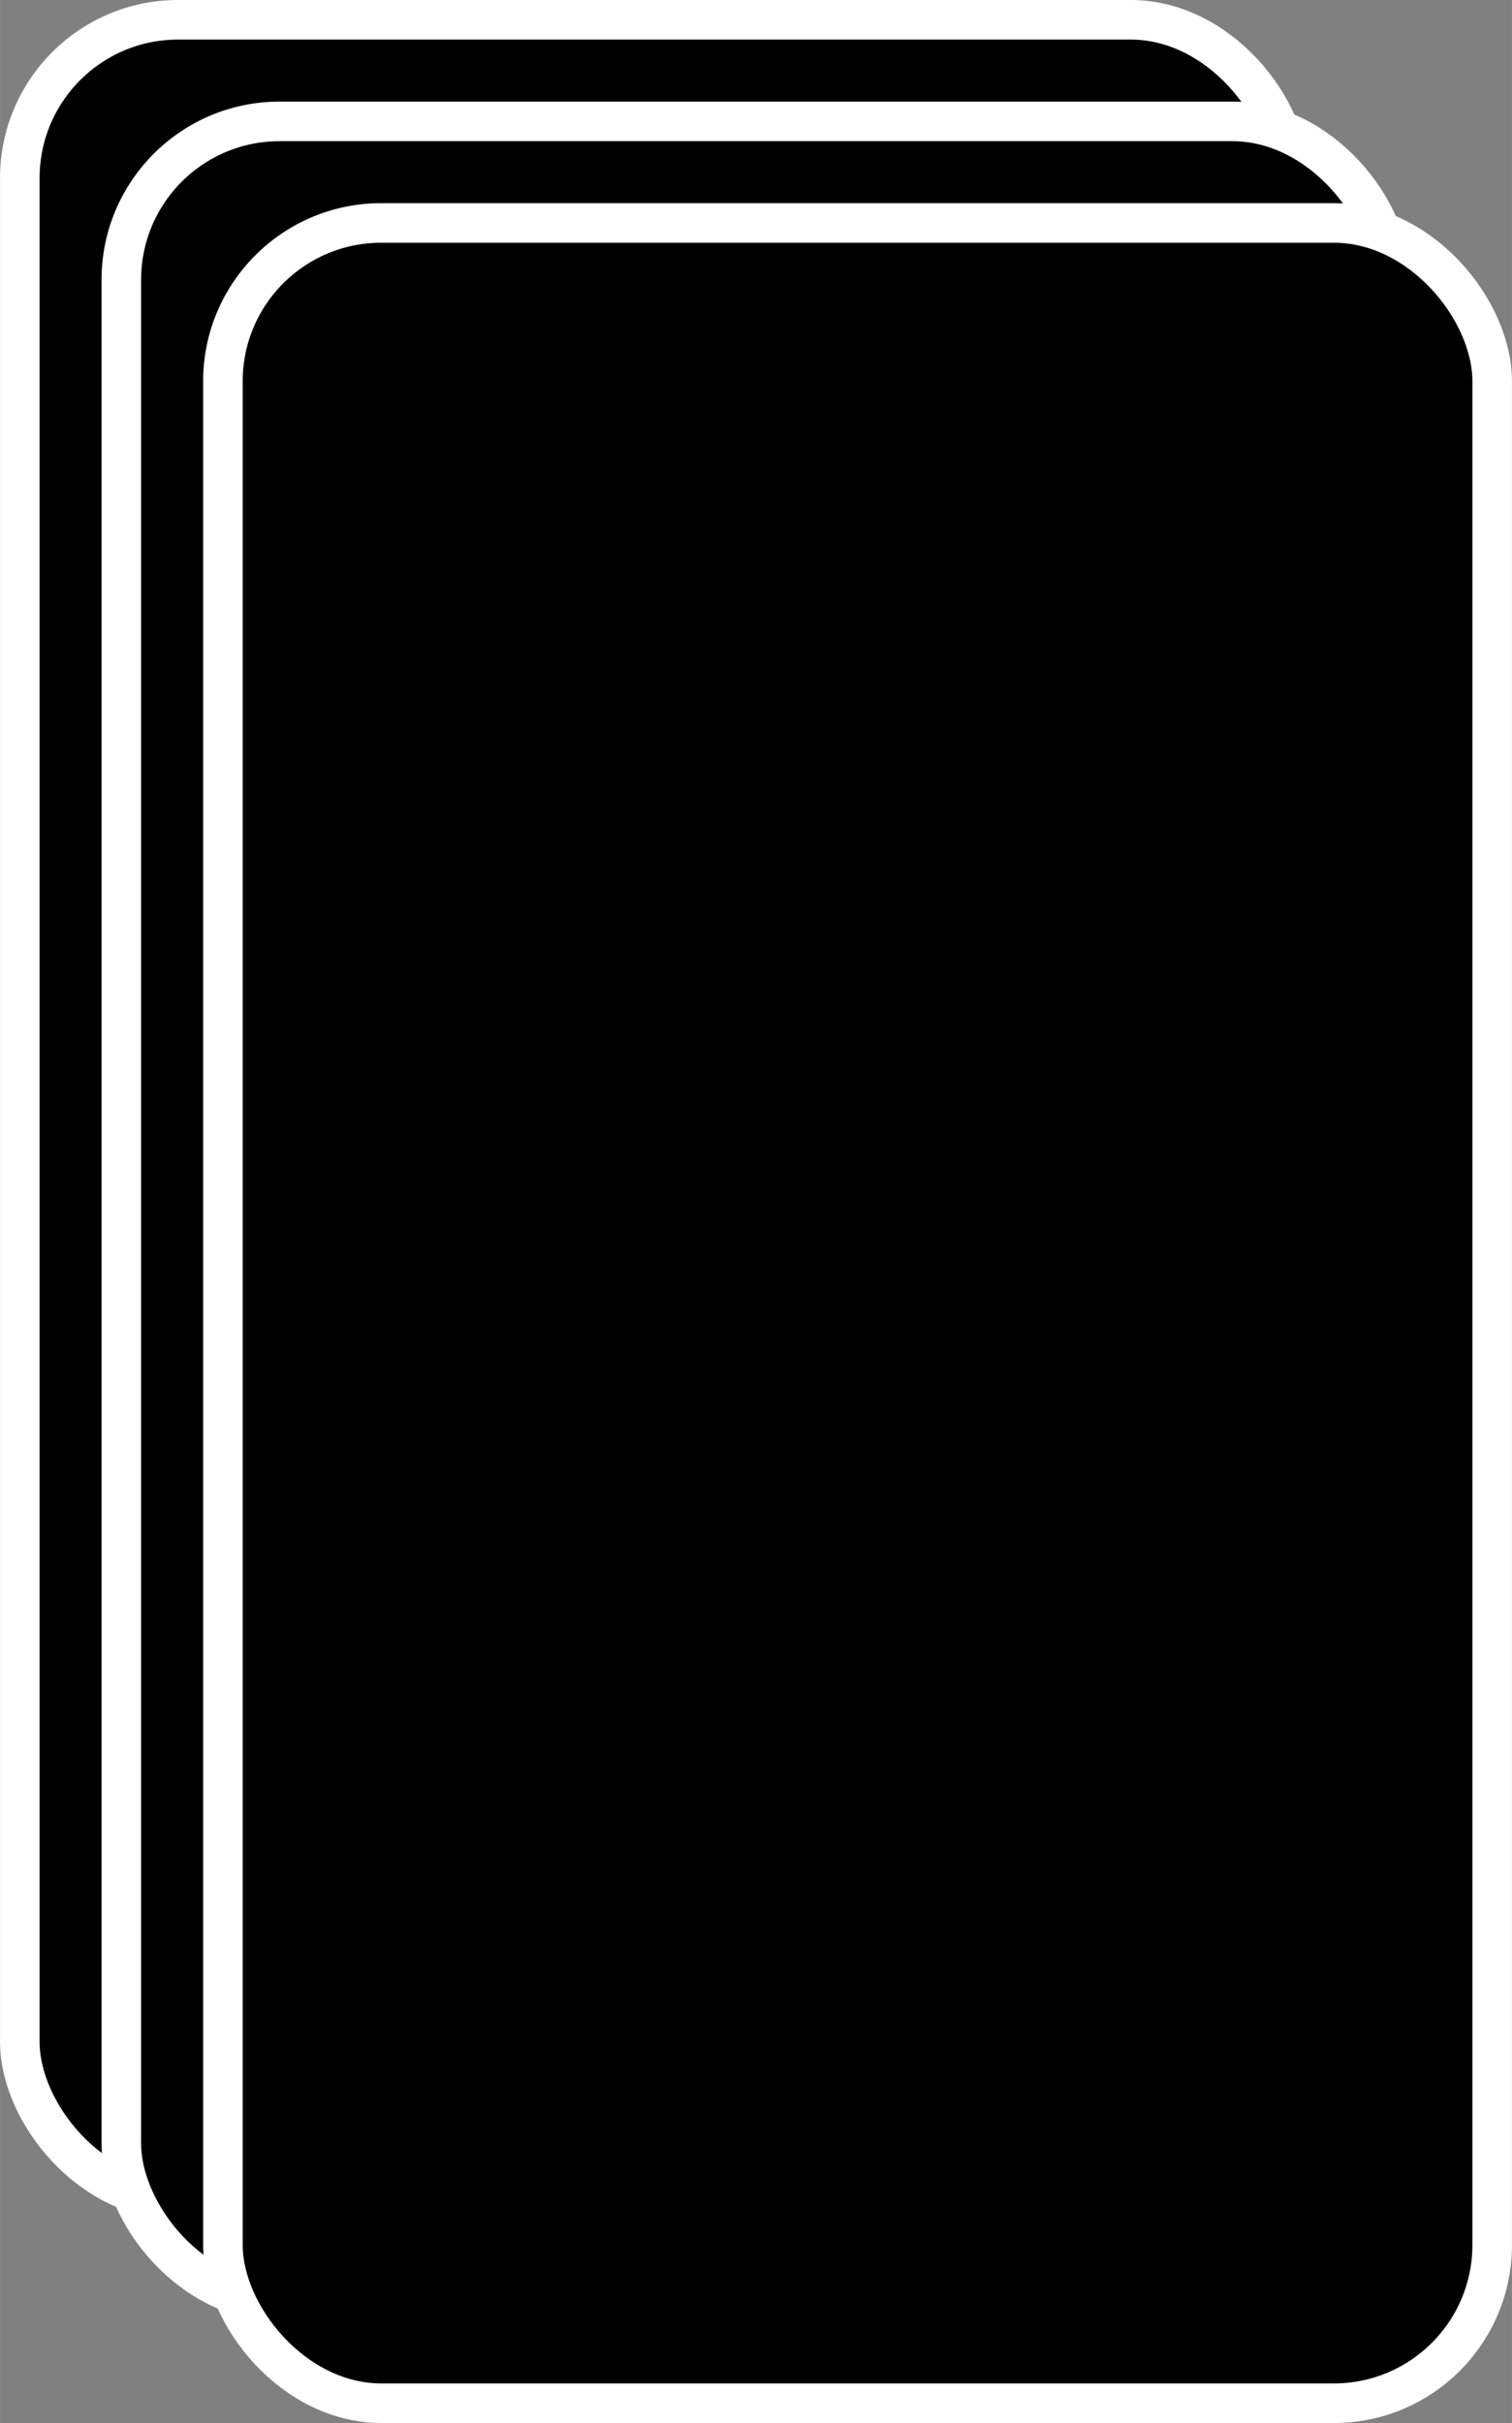 <svg xmlns="http://www.w3.org/2000/svg" width="1176" height="1883.952" viewBox="0 0 38.212 61.218">
        <rect x="0" y="0" width="38.212" height="61.218" fill="#808080" stroke="none"/>
        <g id="Group_22" data-name="Group 22" transform="translate(-46.5 -39.071)">
            <g id="Group_21" data-name="Group 21">
            <rect id="Rectangle_28" data-name="Rectangle 28" width="32.079" height="55.085" rx="4" transform="translate(47 39.571)" stroke="#fff" stroke-width="1"/>
            <rect id="Rectangle_29" data-name="Rectangle 29" width="32.079" height="55.085" rx="4" transform="translate(49.566 42.138)" stroke="#fff" stroke-width="1"/>
            <rect id="Rectangle_30" data-name="Rectangle 30" width="32.079" height="55.085" rx="4" transform="translate(52.133 44.704)" stroke="#fff" stroke-width="1"/>
            </g>
        </g>
    </svg>